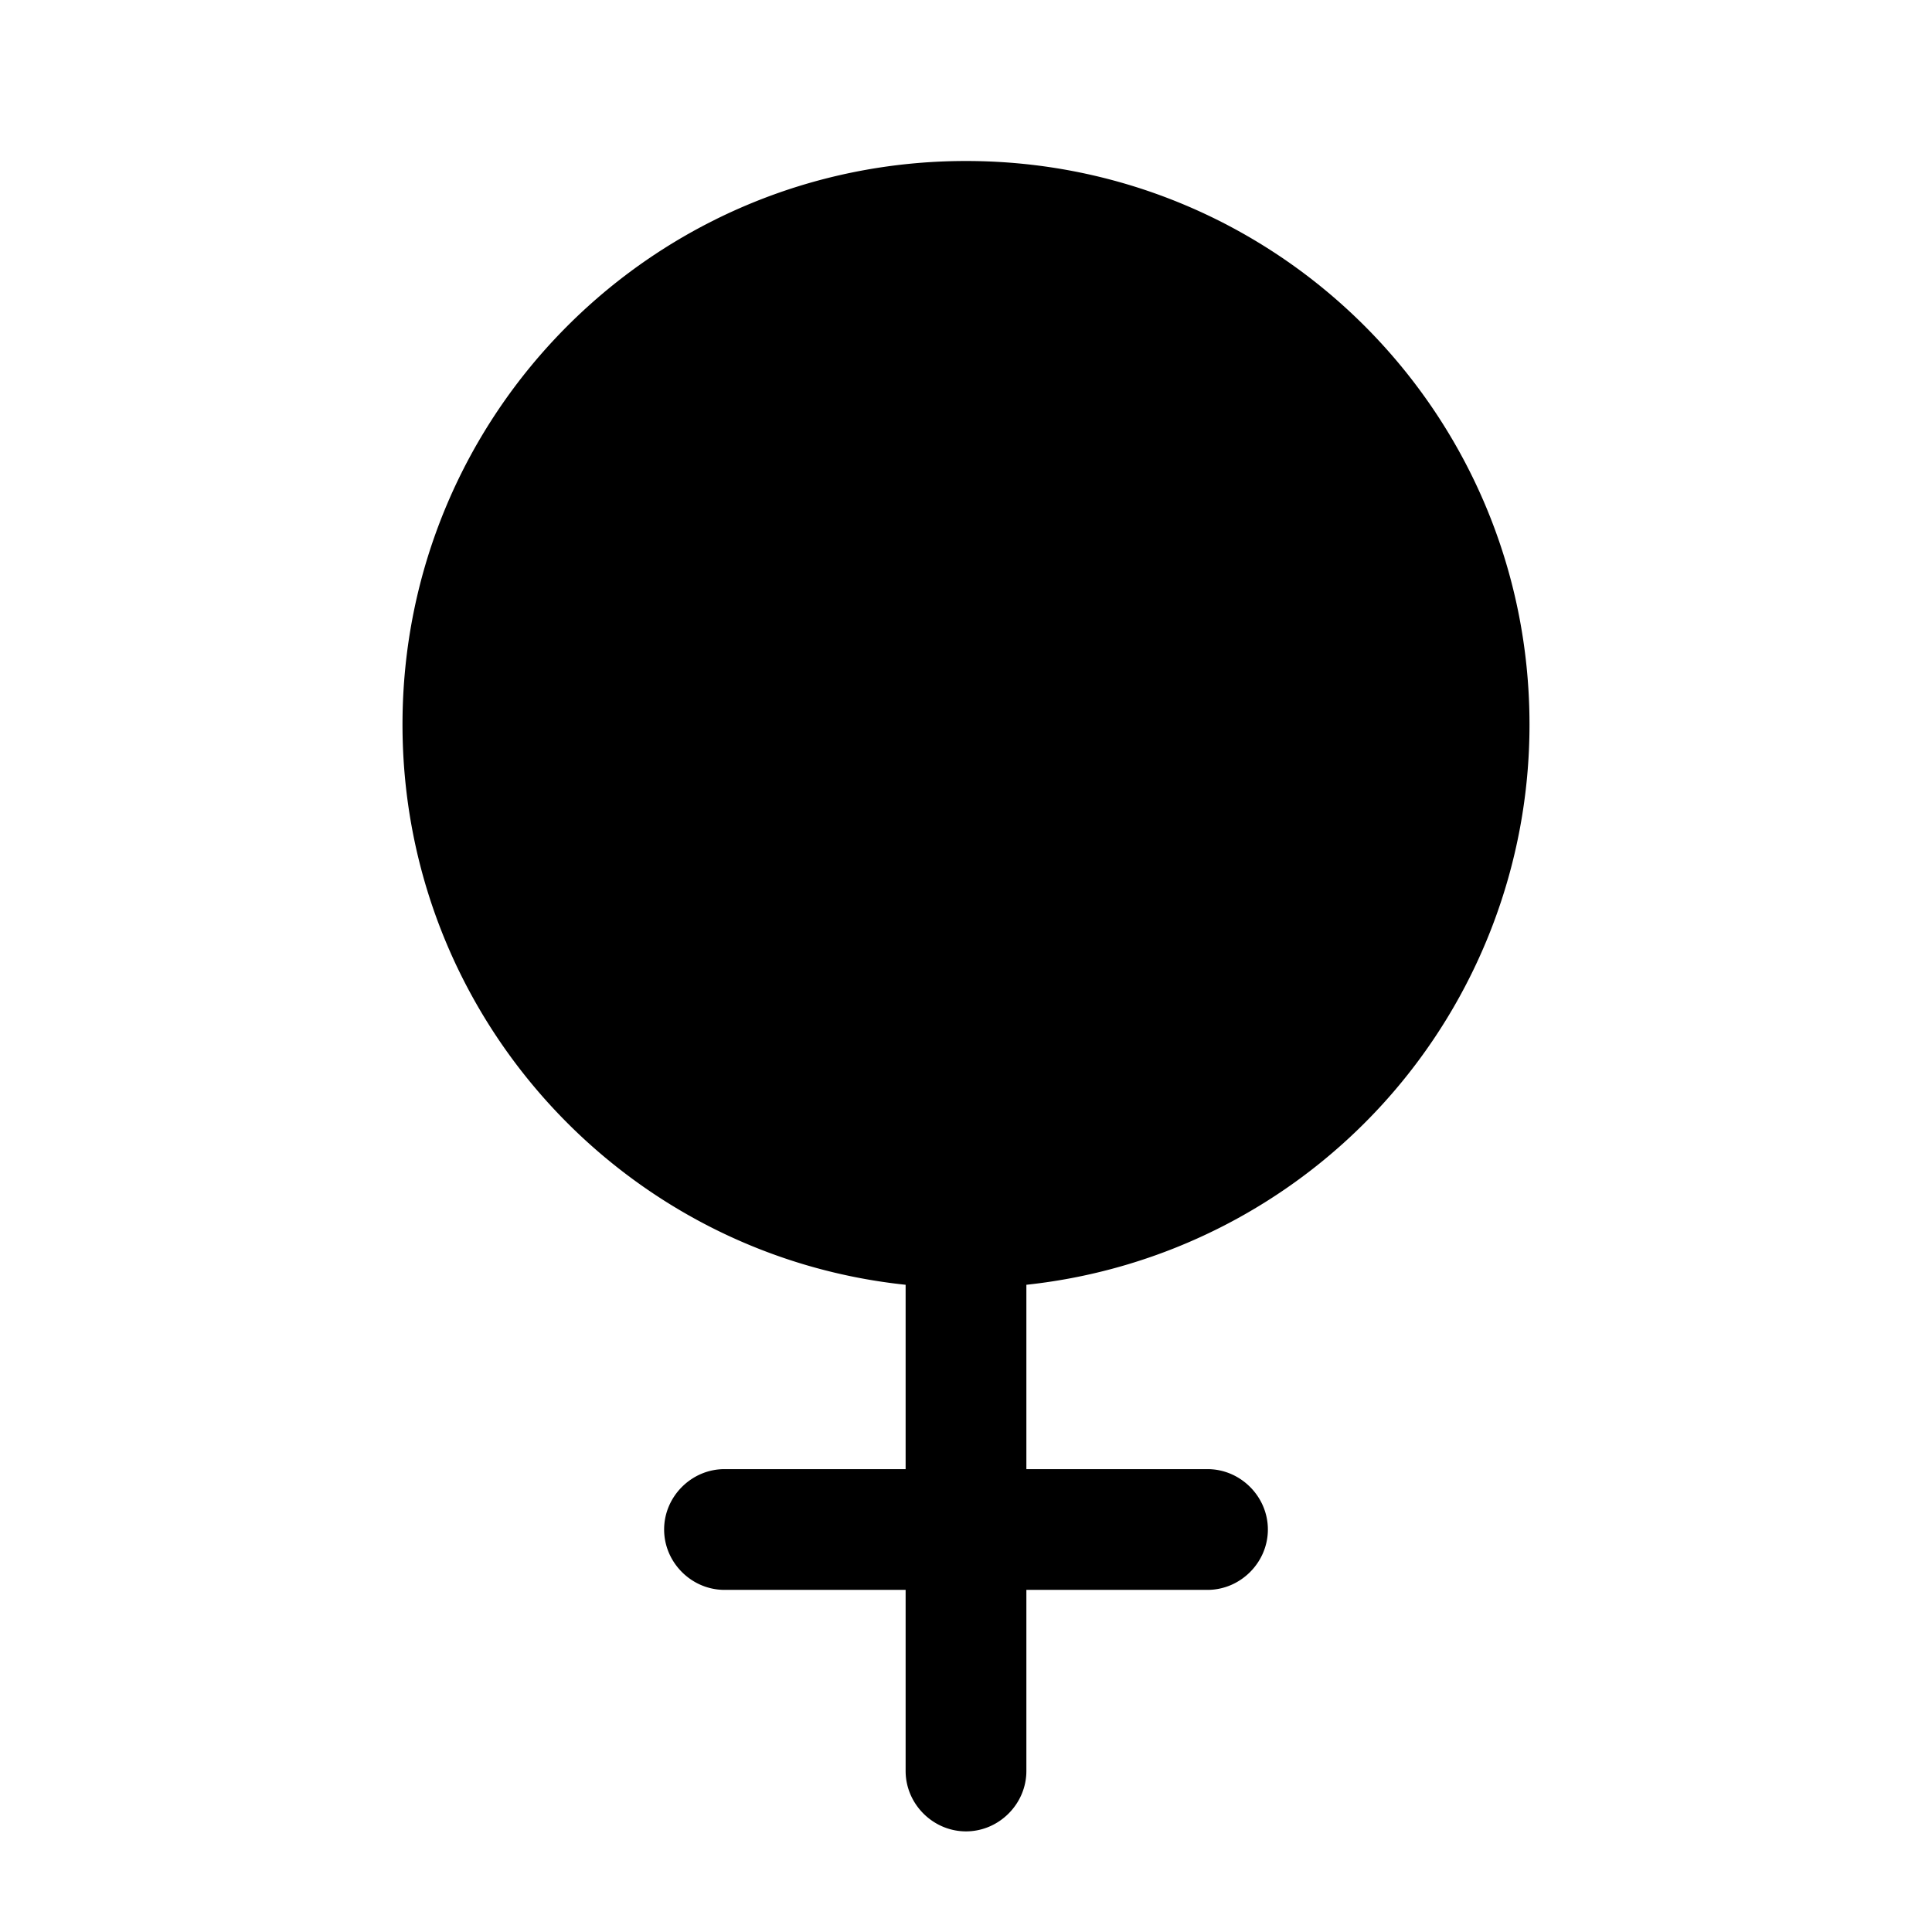 <svg xmlns="http://www.w3.org/2000/svg" viewBox="0 0 24 24" fill="currentColor" aria-hidden="true">
  <path d="M19 9c0-3.87-3.13-7-7-7S5 5.13 5 9c0 3.62 2.74 6.59 6.25 6.96v2.29H9c-.41 0-.75.34-.75.75s.34.75.75.75h2.25V22c0 .41.34.75.75.75s.75-.34.75-.75v-2.25H15c.41 0 .75-.34.75-.75s-.34-.75-.75-.75h-2.25v-2.29A6.995 6.995 0 0019 9z"/>
</svg>
